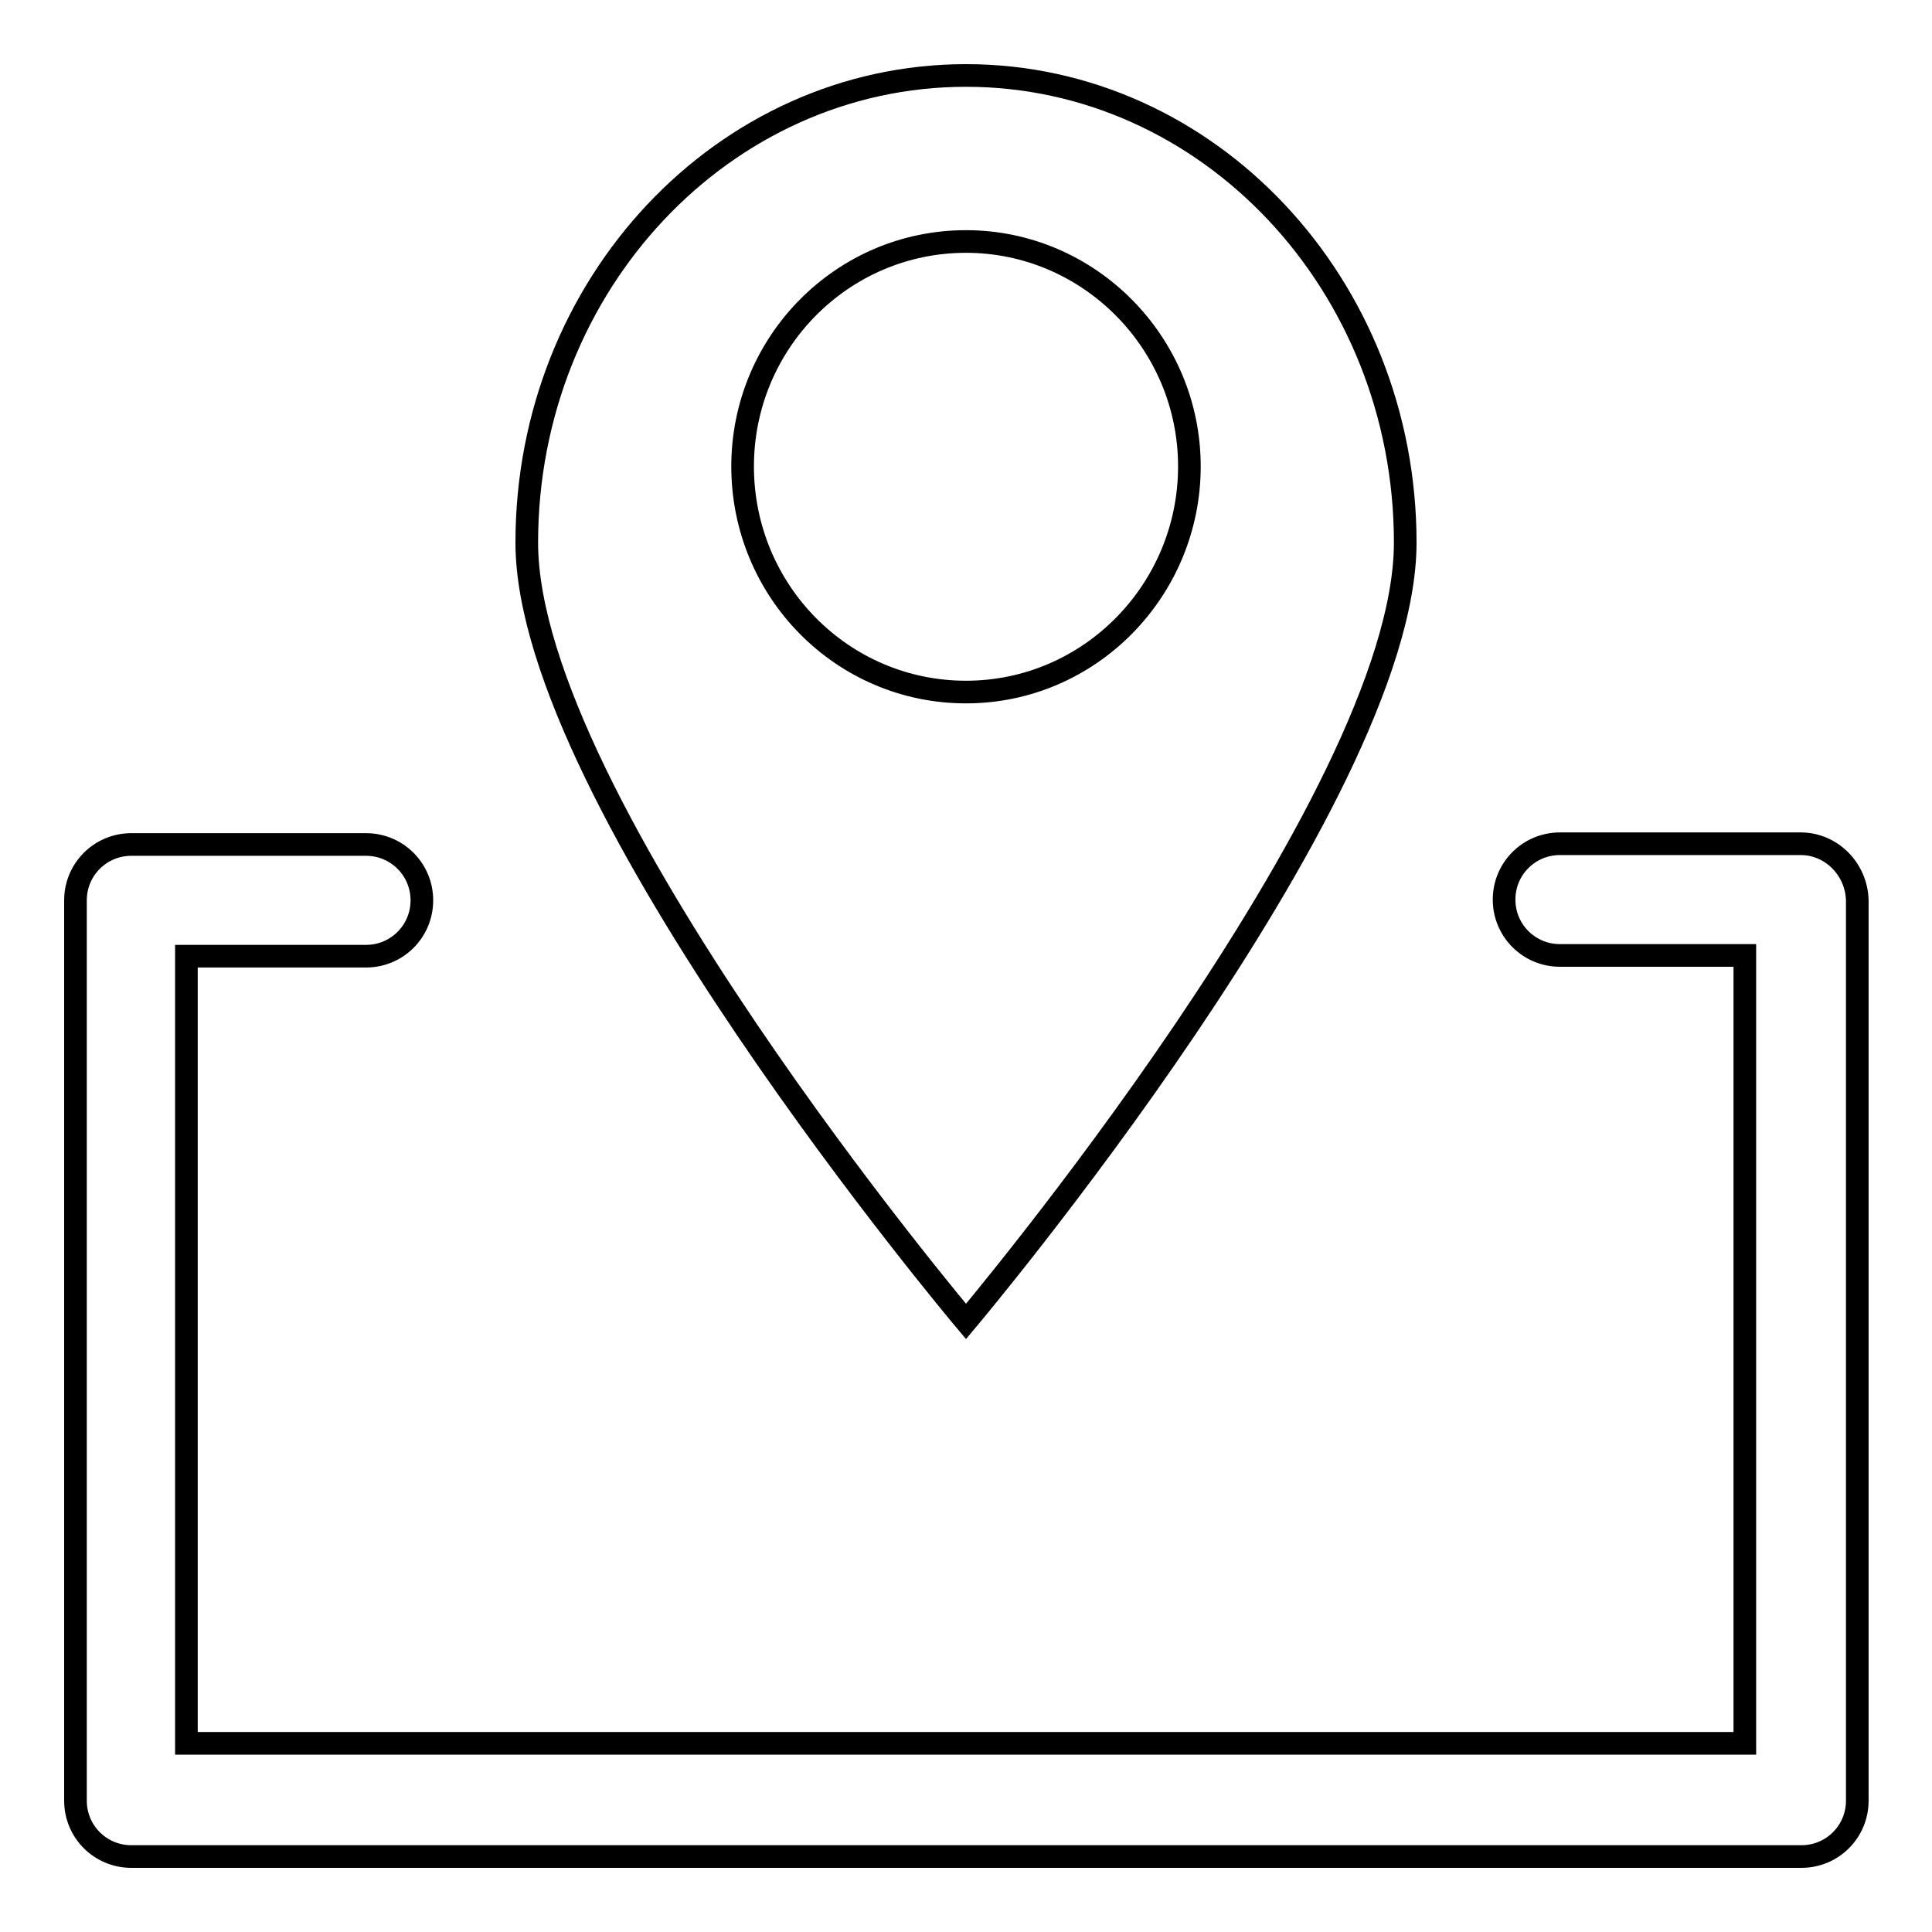 <?xml version="1.0" encoding="utf-8"?>
<!-- Svg Vector Icons : http://www.onlinewebfonts.com/icon -->
<!DOCTYPE svg PUBLIC "-//W3C//DTD SVG 1.1//EN" "http://www.w3.org/Graphics/SVG/1.1/DTD/svg11.dtd">
<svg version="1.1" xmlns="http://www.w3.org/2000/svg" xmlns:xlink="http://www.w3.org/1999/xlink" x="0px" y="0px" viewBox="0 0 256 256" enable-background="new 0 0 256 256" xml:space="preserve">
<g><g><path stroke-width="3" fill-opacity="0" stroke="#000000"  d="M238.6,111.8h-31.9c-4.1,0-7.4,3.3-7.4,7.4c0,4.1,3.3,7.4,7.4,7.4h24.5v104.4H24.7V126.7h23.8c4.1,0,7.4-3.3,7.4-7.4c0-4.1-3.3-7.4-7.4-7.4H17.4c-4.1,0-7.4,3.3-7.4,7.4v119.3c0,4.1,3.3,7.4,7.4,7.4h221.3c4.1,0,7.4-3.3,7.4-7.4V119.3C246,115.2,242.7,111.8,238.6,111.8L238.6,111.8z M186.2,71.9c0-34.2-26.1-61.9-58.2-61.9S69.8,37.7,69.8,71.9c0,34.2,58.2,103.2,58.2,103.2S186.2,106.1,186.2,71.9z M98.4,61.8C98.4,45.4,111.6,32,128,32c16.3,0,29.6,13.4,29.6,29.8S144.4,91.7,128,91.7S98.4,78.3,98.4,61.8z"/></g></g>
</svg>